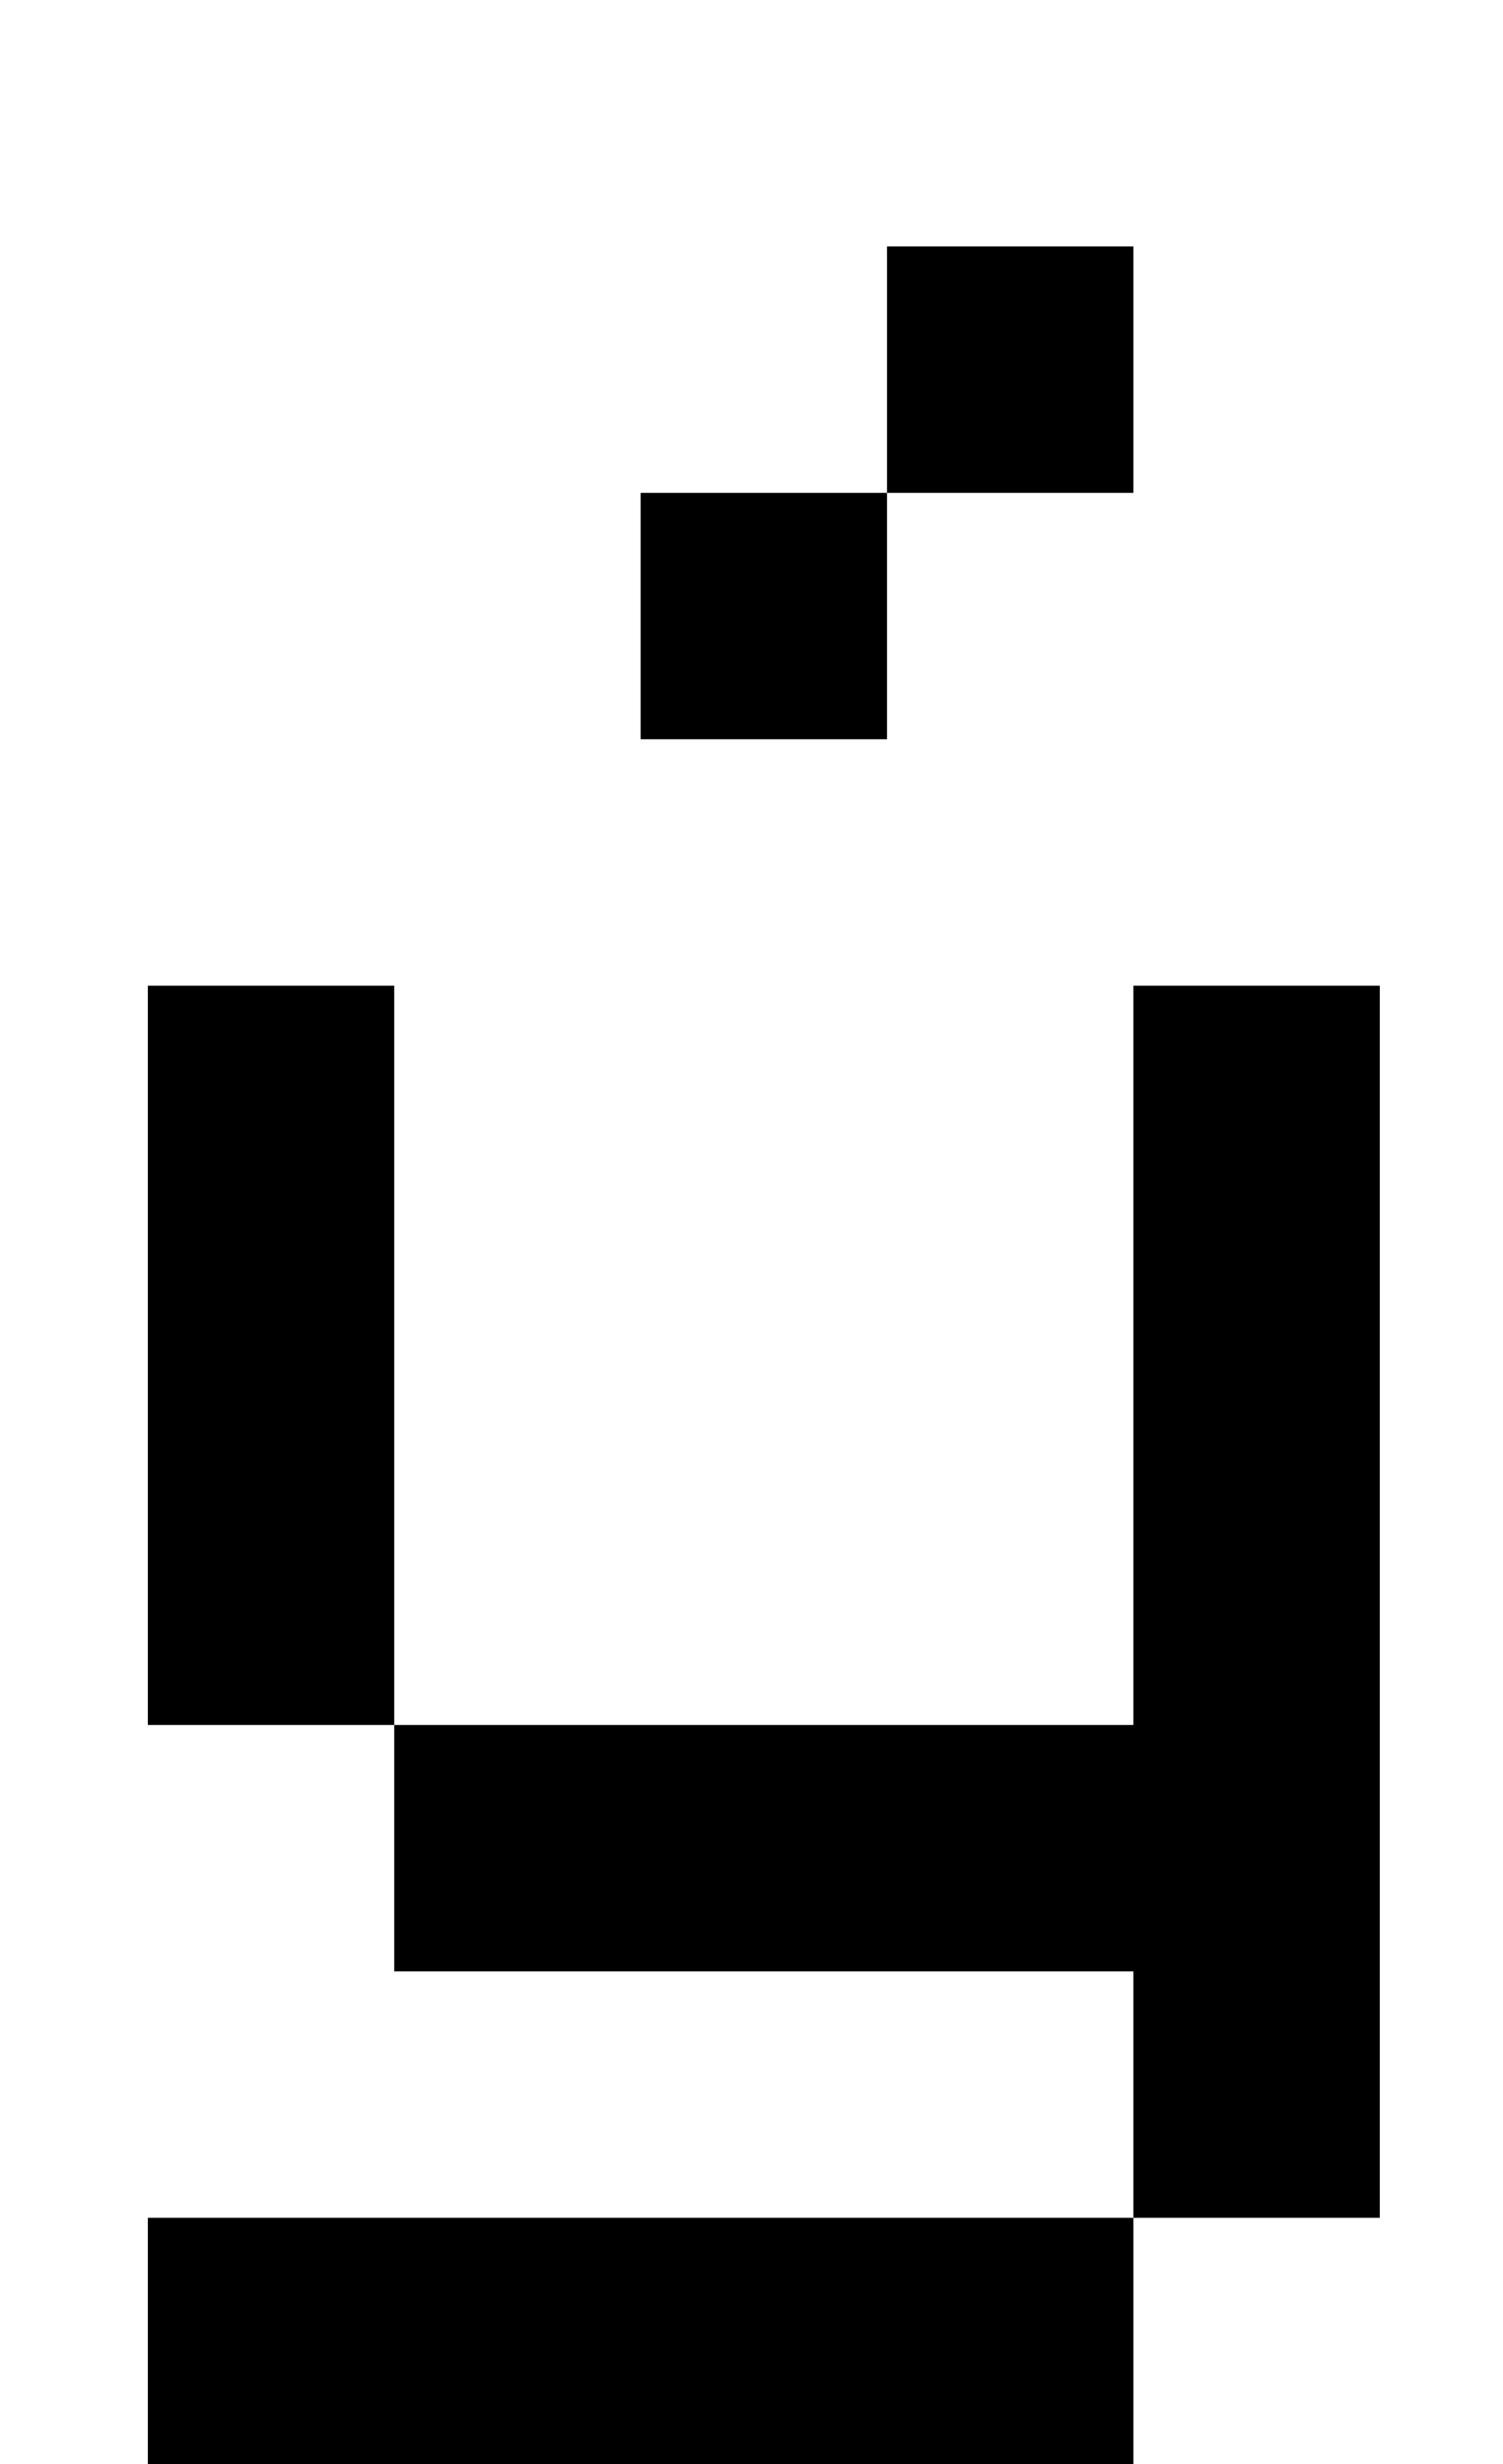 <?xml version="1.0" standalone="no"?>
<!DOCTYPE svg PUBLIC "-//W3C//DTD SVG 1.1//EN" "http://www.w3.org/Graphics/SVG/1.1/DTD/svg11.dtd" >
<svg xmlns="http://www.w3.org/2000/svg" xmlns:xlink="http://www.w3.org/1999/xlink" version="1.1" viewBox="-10 0 610 1000">
   <path fill="currentColor"
d="M450 400h100v500h-100v-500zM50 900h400v100h-400v-100zM50 400h100v300h-100v-300zM150 700h300v100h-300v-100zM350 100h100v100h-100v-100zM250 200h100v100h-100v-100z" />
</svg>

